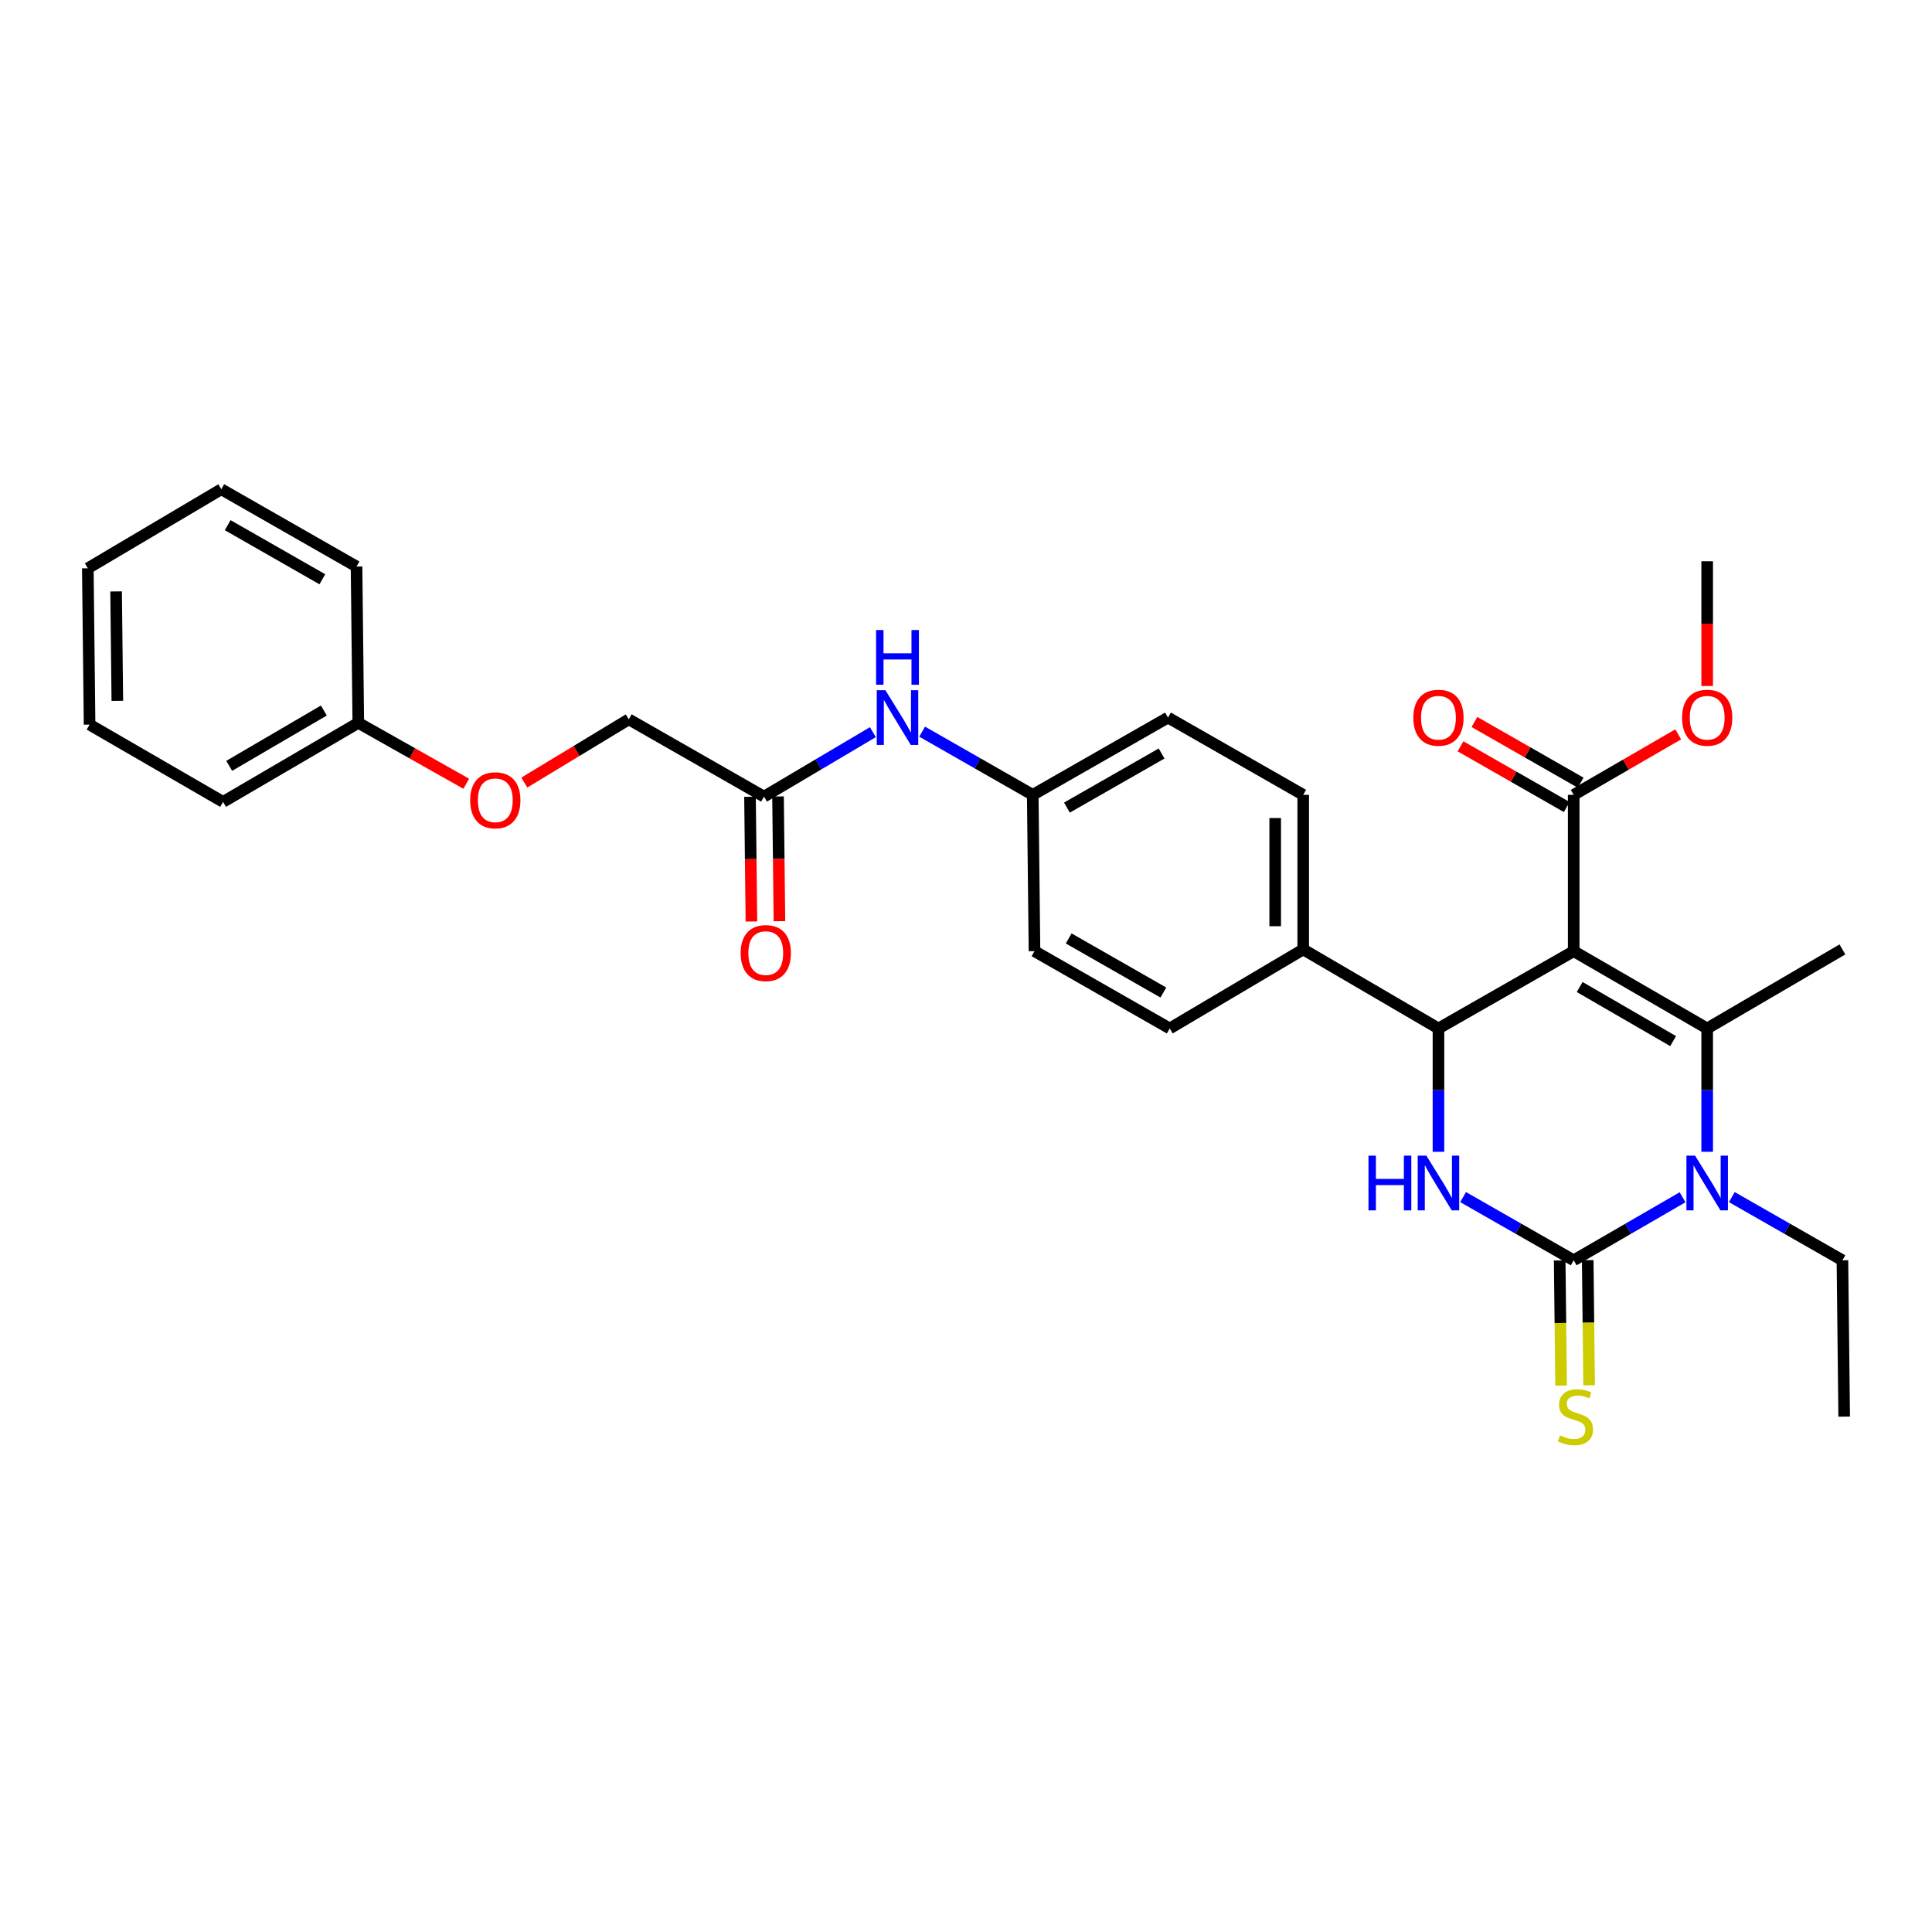 <?xml version='1.0' encoding='iso-8859-1'?>
<svg version='1.1' baseProfile='full'
              xmlns='http://www.w3.org/2000/svg'
                      xmlns:rdkit='http://www.rdkit.org/xml'
                      xmlns:xlink='http://www.w3.org/1999/xlink'
                  xml:space='preserve'
width='1000px' height='1000px' viewBox='0 0 1000 1000'>
<!-- END OF HEADER -->
<rect style='opacity:1.0;fill:#FFFFFF;stroke:none' width='1000' height='1000' x='0' y='0'> </rect>
<path class='bond-0' d='M 451.797,378.963 L 423.626,395.644' style='fill:none;fill-rule:evenodd;stroke:#0000FF;stroke-width:6px;stroke-linecap:butt;stroke-linejoin:miter;stroke-opacity:1' />
<path class='bond-0' d='M 423.626,395.644 L 395.455,412.326' style='fill:none;fill-rule:evenodd;stroke:#000000;stroke-width:6px;stroke-linecap:butt;stroke-linejoin:miter;stroke-opacity:1' />
<path class='bond-1' d='M 477.3,378.704 L 505.923,395.06' style='fill:none;fill-rule:evenodd;stroke:#0000FF;stroke-width:6px;stroke-linecap:butt;stroke-linejoin:miter;stroke-opacity:1' />
<path class='bond-1' d='M 505.923,395.06 L 534.545,411.415' style='fill:none;fill-rule:evenodd;stroke:#000000;stroke-width:6px;stroke-linecap:butt;stroke-linejoin:miter;stroke-opacity:1' />
<path class='bond-2' d='M 271.384,405.055 L 298.42,388.691' style='fill:none;fill-rule:evenodd;stroke:#FF0000;stroke-width:6px;stroke-linecap:butt;stroke-linejoin:miter;stroke-opacity:1' />
<path class='bond-2' d='M 298.42,388.691 L 325.455,372.326' style='fill:none;fill-rule:evenodd;stroke:#000000;stroke-width:6px;stroke-linecap:butt;stroke-linejoin:miter;stroke-opacity:1' />
<path class='bond-3' d='M 241.33,405.665 L 213.392,389.906' style='fill:none;fill-rule:evenodd;stroke:#FF0000;stroke-width:6px;stroke-linecap:butt;stroke-linejoin:miter;stroke-opacity:1' />
<path class='bond-3' d='M 213.392,389.906 L 185.455,374.147' style='fill:none;fill-rule:evenodd;stroke:#000000;stroke-width:6px;stroke-linecap:butt;stroke-linejoin:miter;stroke-opacity:1' />
<path class='bond-4' d='M 388.203,412.407 L 388.567,444.691' style='fill:none;fill-rule:evenodd;stroke:#000000;stroke-width:6px;stroke-linecap:butt;stroke-linejoin:miter;stroke-opacity:1' />
<path class='bond-4' d='M 388.567,444.691 L 388.93,476.975' style='fill:none;fill-rule:evenodd;stroke:#FF0000;stroke-width:6px;stroke-linecap:butt;stroke-linejoin:miter;stroke-opacity:1' />
<path class='bond-4' d='M 402.707,412.244 L 403.07,444.528' style='fill:none;fill-rule:evenodd;stroke:#000000;stroke-width:6px;stroke-linecap:butt;stroke-linejoin:miter;stroke-opacity:1' />
<path class='bond-4' d='M 403.07,444.528 L 403.434,476.812' style='fill:none;fill-rule:evenodd;stroke:#FF0000;stroke-width:6px;stroke-linecap:butt;stroke-linejoin:miter;stroke-opacity:1' />
<path class='bond-5' d='M 395.455,412.326 L 325.455,372.326' style='fill:none;fill-rule:evenodd;stroke:#000000;stroke-width:6px;stroke-linecap:butt;stroke-linejoin:miter;stroke-opacity:1' />
<path class='bond-6' d='M 757.301,619.615 L 785.923,635.97' style='fill:none;fill-rule:evenodd;stroke:#0000FF;stroke-width:6px;stroke-linecap:butt;stroke-linejoin:miter;stroke-opacity:1' />
<path class='bond-6' d='M 785.923,635.97 L 814.545,652.326' style='fill:none;fill-rule:evenodd;stroke:#000000;stroke-width:6px;stroke-linecap:butt;stroke-linejoin:miter;stroke-opacity:1' />
<path class='bond-7' d='M 744.545,596.166 L 744.545,564.246' style='fill:none;fill-rule:evenodd;stroke:#0000FF;stroke-width:6px;stroke-linecap:butt;stroke-linejoin:miter;stroke-opacity:1' />
<path class='bond-7' d='M 744.545,564.246 L 744.545,532.326' style='fill:none;fill-rule:evenodd;stroke:#000000;stroke-width:6px;stroke-linecap:butt;stroke-linejoin:miter;stroke-opacity:1' />
<path class='bond-8' d='M 814.545,652.326 L 842.722,636.013' style='fill:none;fill-rule:evenodd;stroke:#000000;stroke-width:6px;stroke-linecap:butt;stroke-linejoin:miter;stroke-opacity:1' />
<path class='bond-8' d='M 842.722,636.013 L 870.899,619.7' style='fill:none;fill-rule:evenodd;stroke:#0000FF;stroke-width:6px;stroke-linecap:butt;stroke-linejoin:miter;stroke-opacity:1' />
<path class='bond-9' d='M 807.293,652.408 L 807.658,684.792' style='fill:none;fill-rule:evenodd;stroke:#000000;stroke-width:6px;stroke-linecap:butt;stroke-linejoin:miter;stroke-opacity:1' />
<path class='bond-9' d='M 807.658,684.792 L 808.022,717.175' style='fill:none;fill-rule:evenodd;stroke:#CCCC00;stroke-width:6px;stroke-linecap:butt;stroke-linejoin:miter;stroke-opacity:1' />
<path class='bond-9' d='M 821.797,652.244 L 822.161,684.628' style='fill:none;fill-rule:evenodd;stroke:#000000;stroke-width:6px;stroke-linecap:butt;stroke-linejoin:miter;stroke-opacity:1' />
<path class='bond-9' d='M 822.161,684.628 L 822.526,717.012' style='fill:none;fill-rule:evenodd;stroke:#CCCC00;stroke-width:6px;stroke-linecap:butt;stroke-linejoin:miter;stroke-opacity:1' />
<path class='bond-10' d='M 883.635,596.166 L 883.635,564.246' style='fill:none;fill-rule:evenodd;stroke:#0000FF;stroke-width:6px;stroke-linecap:butt;stroke-linejoin:miter;stroke-opacity:1' />
<path class='bond-10' d='M 883.635,564.246 L 883.635,532.326' style='fill:none;fill-rule:evenodd;stroke:#000000;stroke-width:6px;stroke-linecap:butt;stroke-linejoin:miter;stroke-opacity:1' />
<path class='bond-11' d='M 896.39,619.615 L 925.013,635.97' style='fill:none;fill-rule:evenodd;stroke:#0000FF;stroke-width:6px;stroke-linecap:butt;stroke-linejoin:miter;stroke-opacity:1' />
<path class='bond-11' d='M 925.013,635.97 L 953.635,652.326' style='fill:none;fill-rule:evenodd;stroke:#000000;stroke-width:6px;stroke-linecap:butt;stroke-linejoin:miter;stroke-opacity:1' />
<path class='bond-12' d='M 883.635,532.326 L 953.635,491.415' style='fill:none;fill-rule:evenodd;stroke:#000000;stroke-width:6px;stroke-linecap:butt;stroke-linejoin:miter;stroke-opacity:1' />
<path class='bond-13' d='M 883.635,532.326 L 814.545,492.326' style='fill:none;fill-rule:evenodd;stroke:#000000;stroke-width:6px;stroke-linecap:butt;stroke-linejoin:miter;stroke-opacity:1' />
<path class='bond-13' d='M 866.004,538.878 L 817.641,510.878' style='fill:none;fill-rule:evenodd;stroke:#000000;stroke-width:6px;stroke-linecap:butt;stroke-linejoin:miter;stroke-opacity:1' />
<path class='bond-14' d='M 814.545,492.326 L 744.545,532.326' style='fill:none;fill-rule:evenodd;stroke:#000000;stroke-width:6px;stroke-linecap:butt;stroke-linejoin:miter;stroke-opacity:1' />
<path class='bond-15' d='M 814.545,492.326 L 814.545,411.415' style='fill:none;fill-rule:evenodd;stroke:#000000;stroke-width:6px;stroke-linecap:butt;stroke-linejoin:miter;stroke-opacity:1' />
<path class='bond-16' d='M 744.545,532.326 L 674.545,491.415' style='fill:none;fill-rule:evenodd;stroke:#000000;stroke-width:6px;stroke-linecap:butt;stroke-linejoin:miter;stroke-opacity:1' />
<path class='bond-17' d='M 814.545,411.415 L 841.592,395.756' style='fill:none;fill-rule:evenodd;stroke:#000000;stroke-width:6px;stroke-linecap:butt;stroke-linejoin:miter;stroke-opacity:1' />
<path class='bond-17' d='M 841.592,395.756 L 868.639,380.097' style='fill:none;fill-rule:evenodd;stroke:#FF0000;stroke-width:6px;stroke-linecap:butt;stroke-linejoin:miter;stroke-opacity:1' />
<path class='bond-18' d='M 818.143,405.118 L 790.651,389.409' style='fill:none;fill-rule:evenodd;stroke:#000000;stroke-width:6px;stroke-linecap:butt;stroke-linejoin:miter;stroke-opacity:1' />
<path class='bond-18' d='M 790.651,389.409 L 763.159,373.699' style='fill:none;fill-rule:evenodd;stroke:#FF0000;stroke-width:6px;stroke-linecap:butt;stroke-linejoin:miter;stroke-opacity:1' />
<path class='bond-18' d='M 810.947,417.712 L 783.455,402.002' style='fill:none;fill-rule:evenodd;stroke:#000000;stroke-width:6px;stroke-linecap:butt;stroke-linejoin:miter;stroke-opacity:1' />
<path class='bond-18' d='M 783.455,402.002 L 755.963,386.292' style='fill:none;fill-rule:evenodd;stroke:#FF0000;stroke-width:6px;stroke-linecap:butt;stroke-linejoin:miter;stroke-opacity:1' />
<path class='bond-19' d='M 674.545,491.415 L 674.545,411.415' style='fill:none;fill-rule:evenodd;stroke:#000000;stroke-width:6px;stroke-linecap:butt;stroke-linejoin:miter;stroke-opacity:1' />
<path class='bond-19' d='M 660.041,479.415 L 660.041,423.415' style='fill:none;fill-rule:evenodd;stroke:#000000;stroke-width:6px;stroke-linecap:butt;stroke-linejoin:miter;stroke-opacity:1' />
<path class='bond-20' d='M 674.545,491.415 L 605.455,532.326' style='fill:none;fill-rule:evenodd;stroke:#000000;stroke-width:6px;stroke-linecap:butt;stroke-linejoin:miter;stroke-opacity:1' />
<path class='bond-21' d='M 674.545,411.415 L 604.545,371.415' style='fill:none;fill-rule:evenodd;stroke:#000000;stroke-width:6px;stroke-linecap:butt;stroke-linejoin:miter;stroke-opacity:1' />
<path class='bond-22' d='M 604.545,371.415 L 534.545,411.415' style='fill:none;fill-rule:evenodd;stroke:#000000;stroke-width:6px;stroke-linecap:butt;stroke-linejoin:miter;stroke-opacity:1' />
<path class='bond-22' d='M 601.241,390.008 L 552.241,418.009' style='fill:none;fill-rule:evenodd;stroke:#000000;stroke-width:6px;stroke-linecap:butt;stroke-linejoin:miter;stroke-opacity:1' />
<path class='bond-23' d='M 534.545,411.415 L 535.455,492.326' style='fill:none;fill-rule:evenodd;stroke:#000000;stroke-width:6px;stroke-linecap:butt;stroke-linejoin:miter;stroke-opacity:1' />
<path class='bond-24' d='M 535.455,492.326 L 605.455,532.326' style='fill:none;fill-rule:evenodd;stroke:#000000;stroke-width:6px;stroke-linecap:butt;stroke-linejoin:miter;stroke-opacity:1' />
<path class='bond-24' d='M 553.152,485.732 L 602.152,513.732' style='fill:none;fill-rule:evenodd;stroke:#000000;stroke-width:6px;stroke-linecap:butt;stroke-linejoin:miter;stroke-opacity:1' />
<path class='bond-25' d='M 883.635,355.072 L 883.635,322.792' style='fill:none;fill-rule:evenodd;stroke:#FF0000;stroke-width:6px;stroke-linecap:butt;stroke-linejoin:miter;stroke-opacity:1' />
<path class='bond-25' d='M 883.635,322.792 L 883.635,290.512' style='fill:none;fill-rule:evenodd;stroke:#000000;stroke-width:6px;stroke-linecap:butt;stroke-linejoin:miter;stroke-opacity:1' />
<path class='bond-26' d='M 953.635,652.326 L 954.545,733.237' style='fill:none;fill-rule:evenodd;stroke:#000000;stroke-width:6px;stroke-linecap:butt;stroke-linejoin:miter;stroke-opacity:1' />
<path class='bond-27' d='M 185.455,374.147 L 115.455,415.057' style='fill:none;fill-rule:evenodd;stroke:#000000;stroke-width:6px;stroke-linecap:butt;stroke-linejoin:miter;stroke-opacity:1' />
<path class='bond-27' d='M 167.636,367.761 L 118.636,396.398' style='fill:none;fill-rule:evenodd;stroke:#000000;stroke-width:6px;stroke-linecap:butt;stroke-linejoin:miter;stroke-opacity:1' />
<path class='bond-28' d='M 185.455,374.147 L 184.544,293.236' style='fill:none;fill-rule:evenodd;stroke:#000000;stroke-width:6px;stroke-linecap:butt;stroke-linejoin:miter;stroke-opacity:1' />
<path class='bond-29' d='M 115.455,415.057 L 46.365,375.057' style='fill:none;fill-rule:evenodd;stroke:#000000;stroke-width:6px;stroke-linecap:butt;stroke-linejoin:miter;stroke-opacity:1' />
<path class='bond-30' d='M 184.544,293.236 L 114.544,253.236' style='fill:none;fill-rule:evenodd;stroke:#000000;stroke-width:6px;stroke-linecap:butt;stroke-linejoin:miter;stroke-opacity:1' />
<path class='bond-30' d='M 166.848,299.829 L 117.848,271.829' style='fill:none;fill-rule:evenodd;stroke:#000000;stroke-width:6px;stroke-linecap:butt;stroke-linejoin:miter;stroke-opacity:1' />
<path class='bond-31' d='M 46.365,375.057 L 45.455,294.147' style='fill:none;fill-rule:evenodd;stroke:#000000;stroke-width:6px;stroke-linecap:butt;stroke-linejoin:miter;stroke-opacity:1' />
<path class='bond-31' d='M 60.732,362.757 L 60.095,306.12' style='fill:none;fill-rule:evenodd;stroke:#000000;stroke-width:6px;stroke-linecap:butt;stroke-linejoin:miter;stroke-opacity:1' />
<path class='bond-32' d='M 114.544,253.236 L 45.455,294.147' style='fill:none;fill-rule:evenodd;stroke:#000000;stroke-width:6px;stroke-linecap:butt;stroke-linejoin:miter;stroke-opacity:1' />
<path  class='atom-0' d='M 458.285 357.255
L 467.565 372.255
Q 468.485 373.735, 469.965 376.415
Q 471.445 379.095, 471.525 379.255
L 471.525 357.255
L 475.285 357.255
L 475.285 385.575
L 471.405 385.575
L 461.445 369.175
Q 460.285 367.255, 459.045 365.055
Q 457.845 362.855, 457.485 362.175
L 457.485 385.575
L 453.805 385.575
L 453.805 357.255
L 458.285 357.255
' fill='#0000FF'/>
<path  class='atom-0' d='M 453.465 326.103
L 457.305 326.103
L 457.305 338.143
L 471.785 338.143
L 471.785 326.103
L 475.625 326.103
L 475.625 354.423
L 471.785 354.423
L 471.785 341.343
L 457.305 341.343
L 457.305 354.423
L 453.465 354.423
L 453.465 326.103
' fill='#0000FF'/>
<path  class='atom-1' d='M 243.365 414.227
Q 243.365 407.427, 246.725 403.627
Q 250.085 399.827, 256.365 399.827
Q 262.645 399.827, 266.005 403.627
Q 269.365 407.427, 269.365 414.227
Q 269.365 421.107, 265.965 425.027
Q 262.565 428.907, 256.365 428.907
Q 250.125 428.907, 246.725 425.027
Q 243.365 421.147, 243.365 414.227
M 256.365 425.707
Q 260.685 425.707, 263.005 422.827
Q 265.365 419.907, 265.365 414.227
Q 265.365 408.667, 263.005 405.867
Q 260.685 403.027, 256.365 403.027
Q 252.045 403.027, 249.685 405.827
Q 247.365 408.627, 247.365 414.227
Q 247.365 419.947, 249.685 422.827
Q 252.045 425.707, 256.365 425.707
' fill='#FF0000'/>
<path  class='atom-3' d='M 383.366 493.316
Q 383.366 486.516, 386.726 482.716
Q 390.086 478.916, 396.366 478.916
Q 402.646 478.916, 406.006 482.716
Q 409.366 486.516, 409.366 493.316
Q 409.366 500.196, 405.966 504.116
Q 402.566 507.996, 396.366 507.996
Q 390.126 507.996, 386.726 504.116
Q 383.366 500.236, 383.366 493.316
M 396.366 504.796
Q 400.686 504.796, 403.006 501.916
Q 405.366 498.996, 405.366 493.316
Q 405.366 487.756, 403.006 484.956
Q 400.686 482.116, 396.366 482.116
Q 392.046 482.116, 389.686 484.916
Q 387.366 487.716, 387.366 493.316
Q 387.366 499.036, 389.686 501.916
Q 392.046 504.796, 396.366 504.796
' fill='#FF0000'/>
<path  class='atom-5' d='M 708.325 598.166
L 712.165 598.166
L 712.165 610.206
L 726.645 610.206
L 726.645 598.166
L 730.485 598.166
L 730.485 626.486
L 726.645 626.486
L 726.645 613.406
L 712.165 613.406
L 712.165 626.486
L 708.325 626.486
L 708.325 598.166
' fill='#0000FF'/>
<path  class='atom-5' d='M 738.285 598.166
L 747.565 613.166
Q 748.485 614.646, 749.965 617.326
Q 751.445 620.006, 751.525 620.166
L 751.525 598.166
L 755.285 598.166
L 755.285 626.486
L 751.405 626.486
L 741.445 610.086
Q 740.285 608.166, 739.045 605.966
Q 737.845 603.766, 737.485 603.086
L 737.485 626.486
L 733.805 626.486
L 733.805 598.166
L 738.285 598.166
' fill='#0000FF'/>
<path  class='atom-7' d='M 877.375 598.166
L 886.655 613.166
Q 887.575 614.646, 889.055 617.326
Q 890.535 620.006, 890.615 620.166
L 890.615 598.166
L 894.375 598.166
L 894.375 626.486
L 890.495 626.486
L 880.535 610.086
Q 879.375 608.166, 878.135 605.966
Q 876.935 603.766, 876.575 603.086
L 876.575 626.486
L 872.895 626.486
L 872.895 598.166
L 877.375 598.166
' fill='#0000FF'/>
<path  class='atom-11' d='M 807.456 742.957
Q 807.776 743.077, 809.096 743.637
Q 810.416 744.197, 811.856 744.557
Q 813.336 744.877, 814.776 744.877
Q 817.456 744.877, 819.016 743.597
Q 820.576 742.277, 820.576 739.997
Q 820.576 738.437, 819.776 737.477
Q 819.016 736.517, 817.816 735.997
Q 816.616 735.477, 814.616 734.877
Q 812.096 734.117, 810.576 733.397
Q 809.096 732.677, 808.016 731.157
Q 806.976 729.637, 806.976 727.077
Q 806.976 723.517, 809.376 721.317
Q 811.816 719.117, 816.616 719.117
Q 819.896 719.117, 823.616 720.677
L 822.696 723.757
Q 819.296 722.357, 816.736 722.357
Q 813.976 722.357, 812.456 723.517
Q 810.936 724.637, 810.976 726.597
Q 810.976 728.117, 811.736 729.037
Q 812.536 729.957, 813.656 730.477
Q 814.816 730.997, 816.736 731.597
Q 819.296 732.397, 820.816 733.197
Q 822.336 733.997, 823.416 735.637
Q 824.536 737.237, 824.536 739.997
Q 824.536 743.917, 821.896 746.037
Q 819.296 748.117, 814.936 748.117
Q 812.416 748.117, 810.496 747.557
Q 808.616 747.037, 806.376 746.117
L 807.456 742.957
' fill='#CCCC00'/>
<path  class='atom-20' d='M 870.635 371.495
Q 870.635 364.695, 873.995 360.895
Q 877.355 357.095, 883.635 357.095
Q 889.915 357.095, 893.275 360.895
Q 896.635 364.695, 896.635 371.495
Q 896.635 378.375, 893.235 382.295
Q 889.835 386.175, 883.635 386.175
Q 877.395 386.175, 873.995 382.295
Q 870.635 378.415, 870.635 371.495
M 883.635 382.975
Q 887.955 382.975, 890.275 380.095
Q 892.635 377.175, 892.635 371.495
Q 892.635 365.935, 890.275 363.135
Q 887.955 360.295, 883.635 360.295
Q 879.315 360.295, 876.955 363.095
Q 874.635 365.895, 874.635 371.495
Q 874.635 377.215, 876.955 380.095
Q 879.315 382.975, 883.635 382.975
' fill='#FF0000'/>
<path  class='atom-21' d='M 731.545 371.495
Q 731.545 364.695, 734.905 360.895
Q 738.265 357.095, 744.545 357.095
Q 750.825 357.095, 754.185 360.895
Q 757.545 364.695, 757.545 371.495
Q 757.545 378.375, 754.145 382.295
Q 750.745 386.175, 744.545 386.175
Q 738.305 386.175, 734.905 382.295
Q 731.545 378.415, 731.545 371.495
M 744.545 382.975
Q 748.865 382.975, 751.185 380.095
Q 753.545 377.175, 753.545 371.495
Q 753.545 365.935, 751.185 363.135
Q 748.865 360.295, 744.545 360.295
Q 740.225 360.295, 737.865 363.095
Q 735.545 365.895, 735.545 371.495
Q 735.545 377.215, 737.865 380.095
Q 740.225 382.975, 744.545 382.975
' fill='#FF0000'/>
</svg>

